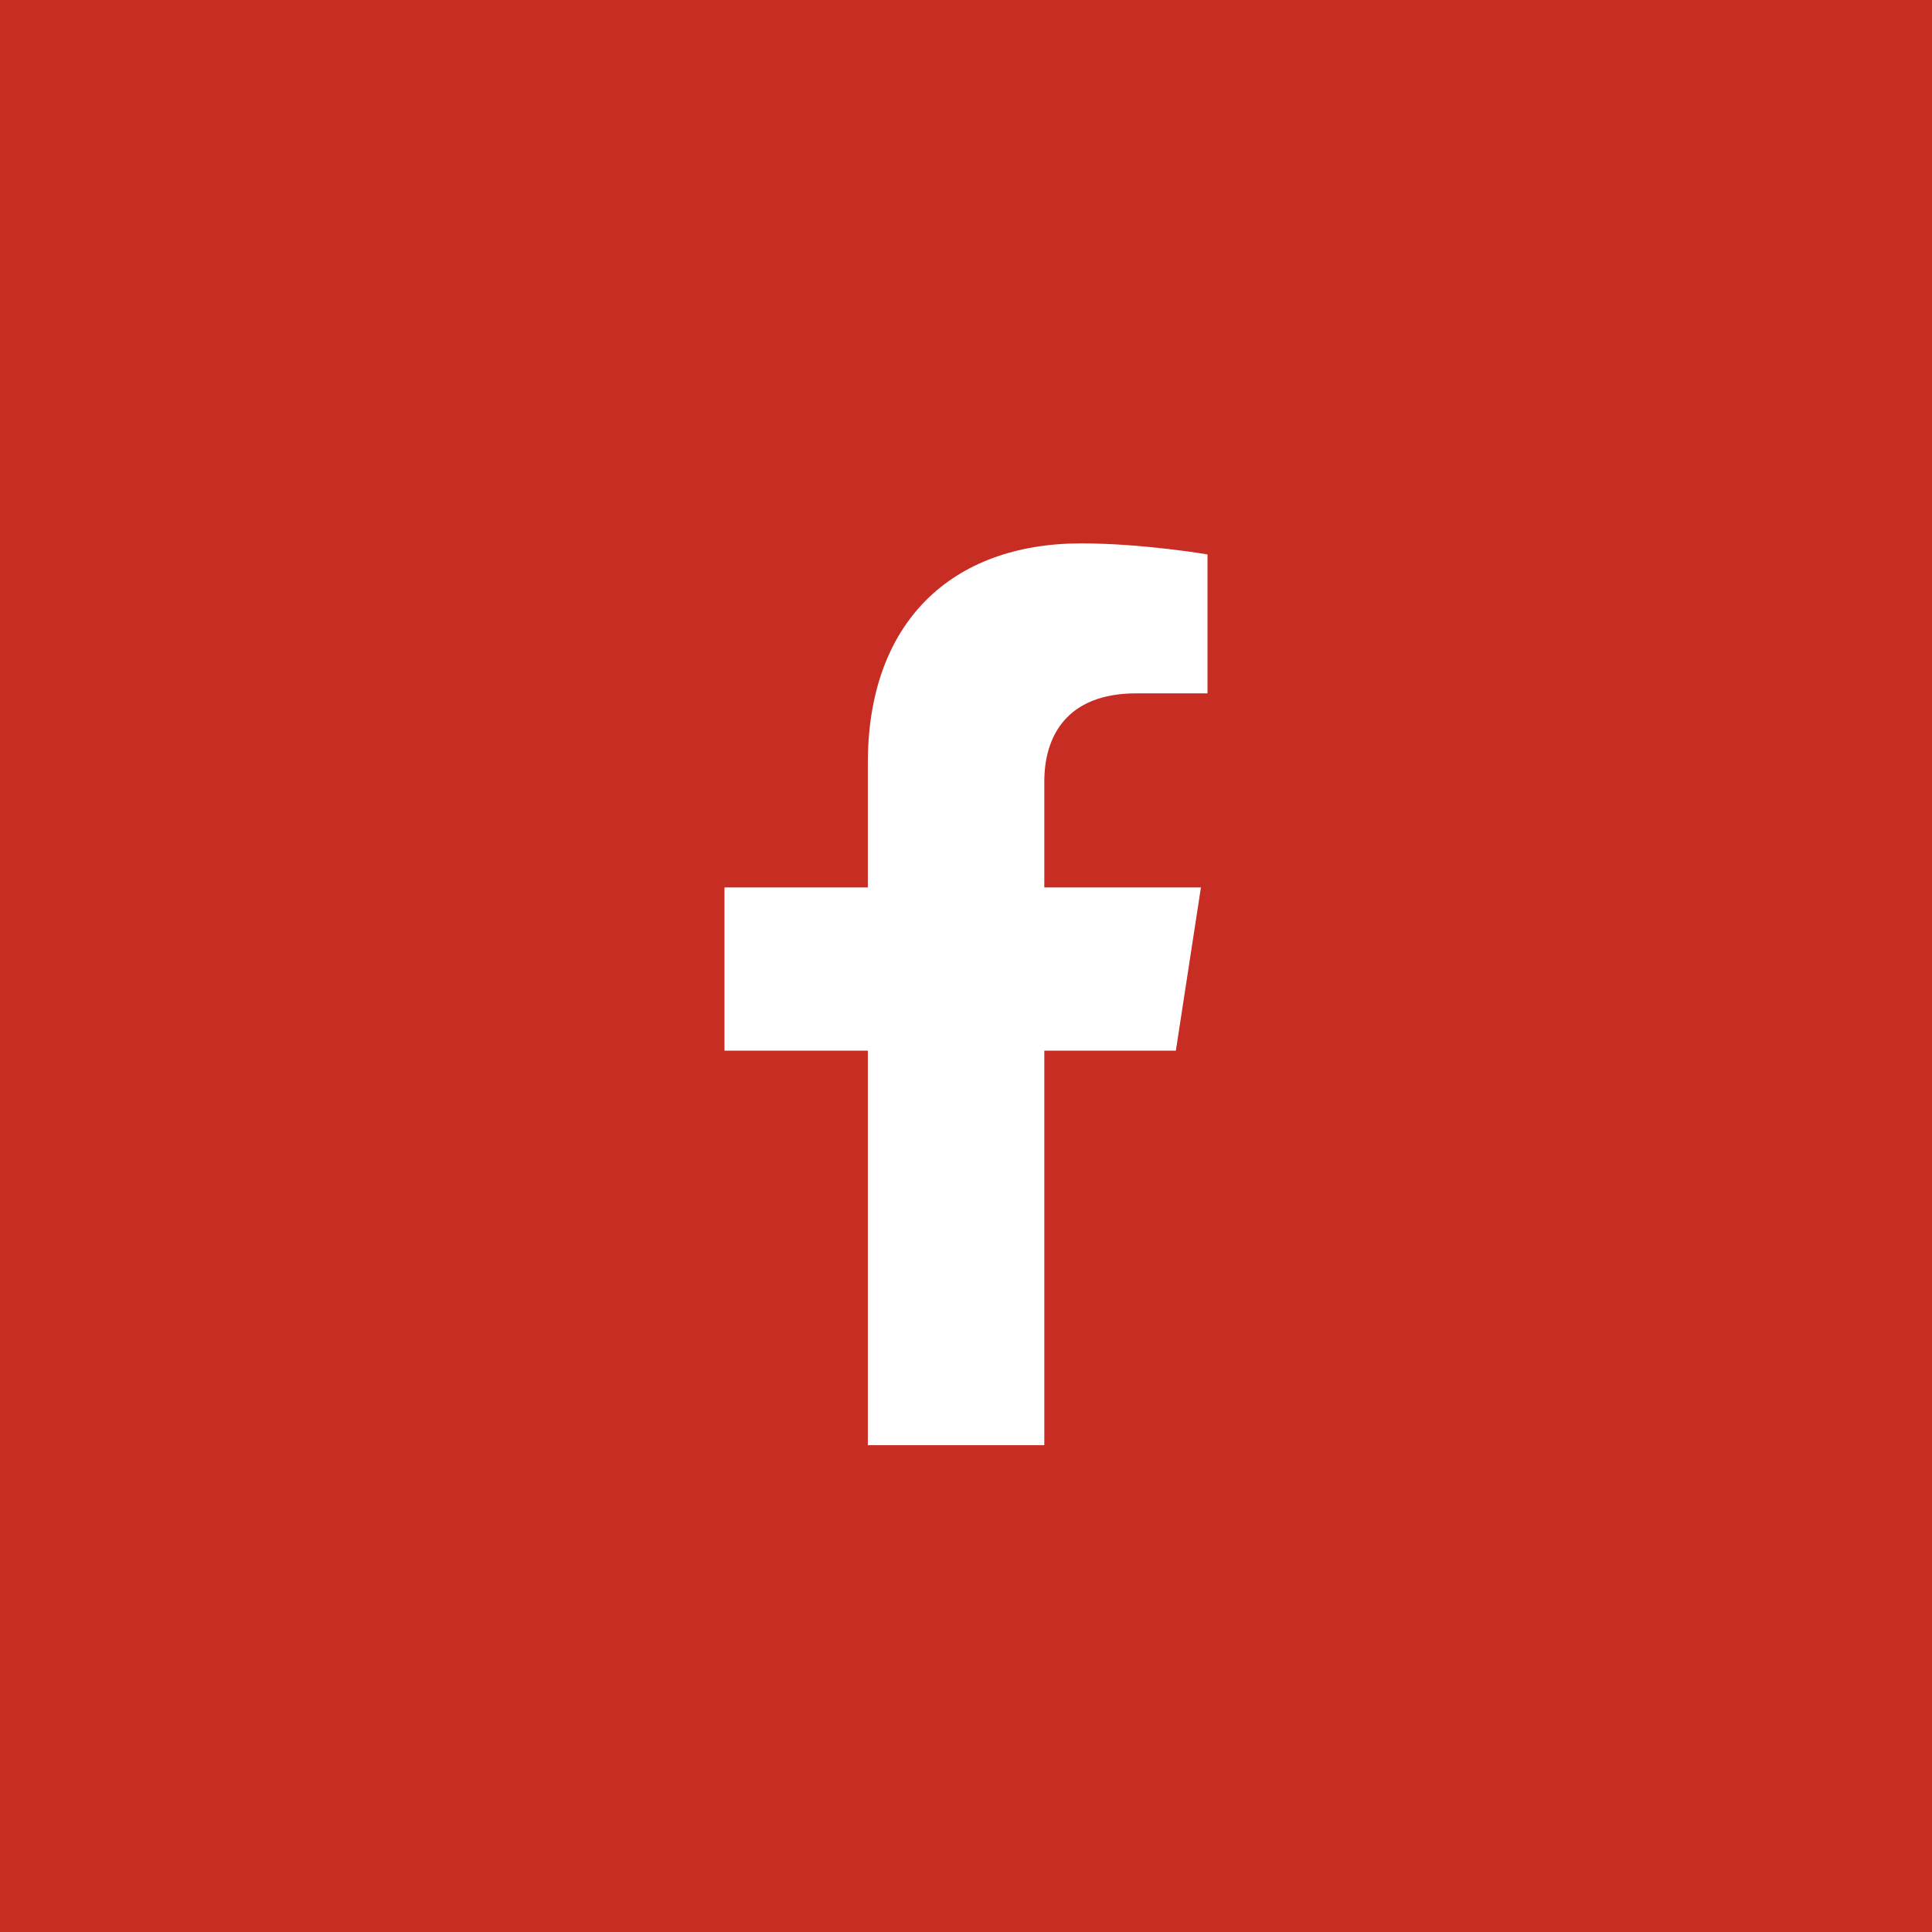 <svg width="32" height="32" viewBox="0 0 32 32" fill="none" xmlns="http://www.w3.org/2000/svg">
<rect x="0" y="0" width="32" height="32" fill="#333333" stroke="none"/>
<path d="M30.316 3.92795e-05H0V1.684V32H1.684H30.316H32V0L30.316 3.92795e-05Z" fill="#C82D24"/>
<path d="M19.476 17.402L19.891 14.699H17.297V12.944C17.297 12.205 17.659 11.484 18.821 11.484H20V9.183C20 9.183 18.93 9 17.907 9C15.771 9 14.374 10.295 14.374 12.639V14.699H12V17.402H14.374V23.937H17.297V17.402H19.476Z" fill="white"/>
</svg>
